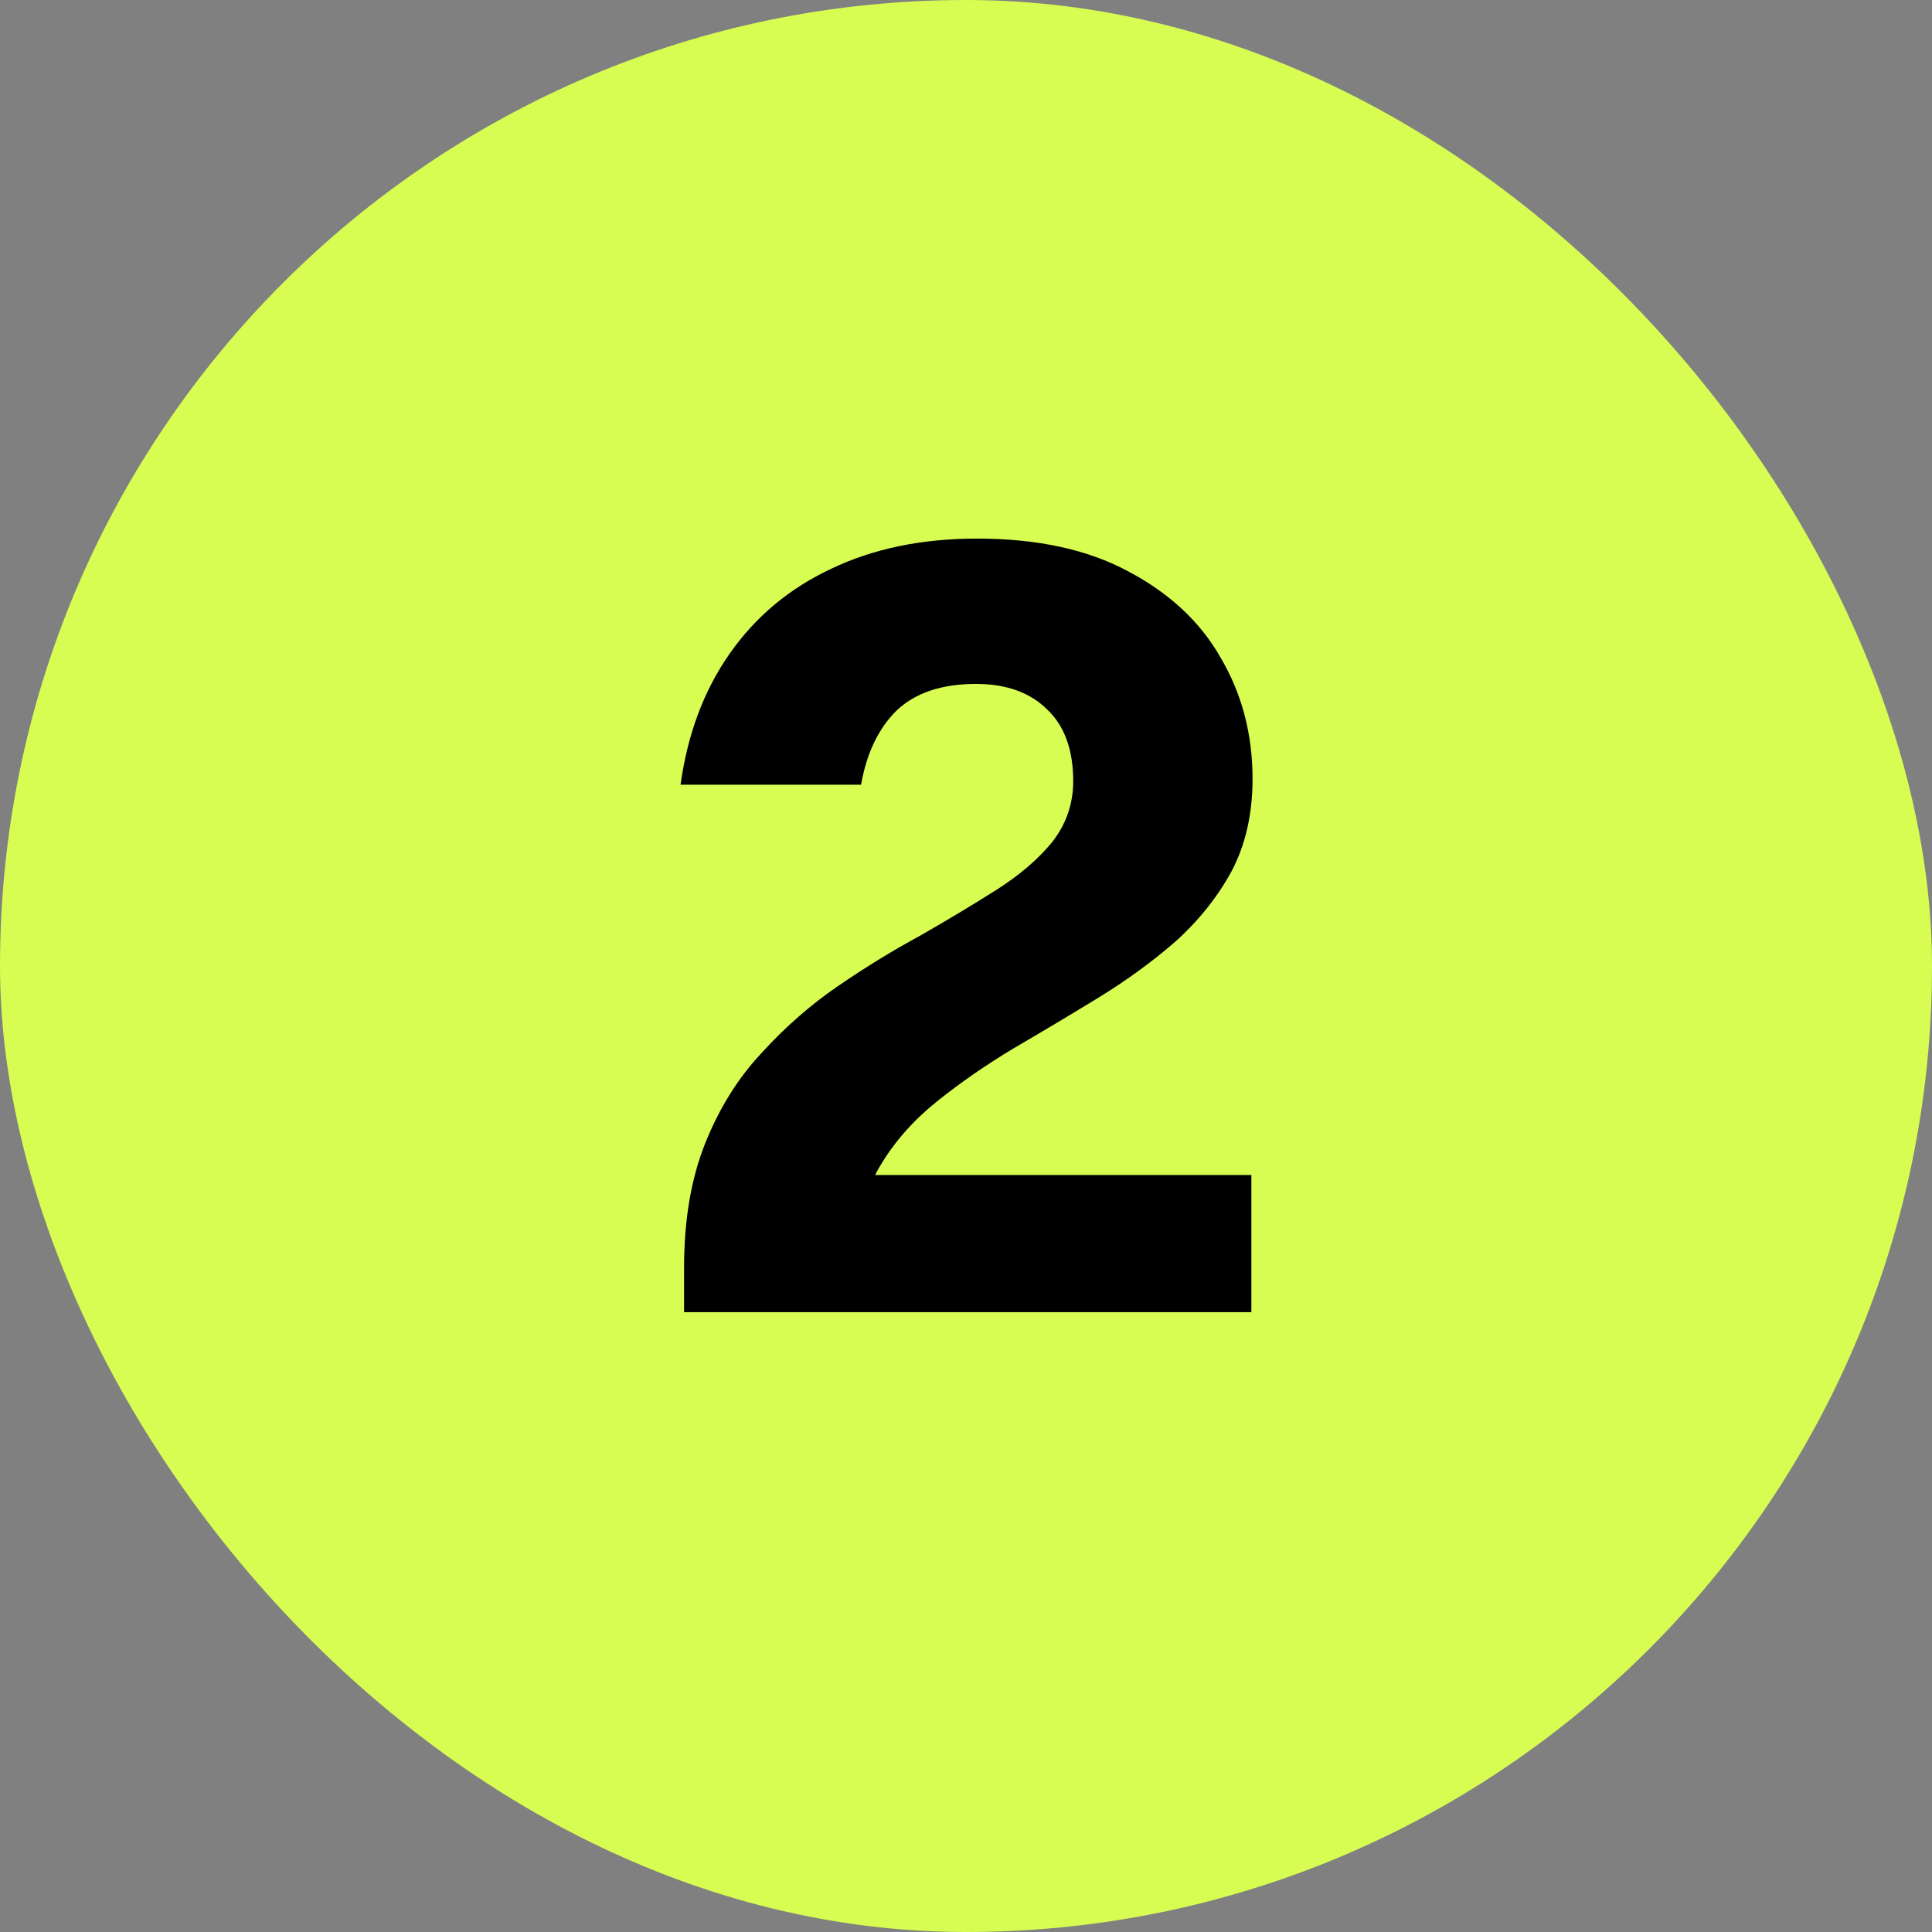 <svg xmlns="http://www.w3.org/2000/svg" fill="none" viewBox="0 0 168 168" height="168" width="168">
<rect x="0" y="0" width="168" height="168" fill="#808080" stroke="none"/>
<rect fill="#D7FD53" rx="84" height="168" width="168"></rect>
<path fill="black" d="M108.917 67.727C108.917 70.785 108.306 73.469 107.083 75.779C105.859 78.021 104.229 80.06 102.19 81.894C100.152 83.661 97.909 85.292 95.463 86.787C93.017 88.281 90.571 89.742 88.125 91.169C85.747 92.596 83.538 94.125 81.5 95.756C79.462 97.387 77.831 99.221 76.608 101.26C75.385 103.23 74.773 105.54 74.773 108.19L59.485 110.229C59.485 106.084 60.096 102.483 61.319 99.425C62.542 96.367 64.173 93.751 66.212 91.577C68.25 89.335 70.458 87.398 72.837 85.767C75.215 84.137 77.593 82.676 79.971 81.385C82.349 80.026 84.558 78.701 86.596 77.41C88.635 76.119 90.265 74.726 91.488 73.231C92.711 71.668 93.323 69.901 93.323 67.931C93.323 65.213 92.576 63.141 91.081 61.714C89.586 60.219 87.513 59.471 84.863 59.471C81.874 59.471 79.563 60.253 77.933 61.816C76.37 63.378 75.351 65.519 74.875 68.237H59.179C59.79 63.82 61.217 60.015 63.46 56.821C65.702 53.628 68.624 51.182 72.225 49.483C75.894 47.716 80.141 46.833 84.965 46.833C90.197 46.833 94.58 47.784 98.113 49.687C101.715 51.589 104.399 54.103 106.165 57.229C108 60.355 108.917 63.854 108.917 67.727ZM59.485 114.102V110.229L71.817 102.177H108.815V114.102H59.485Z"></path>
</svg>
